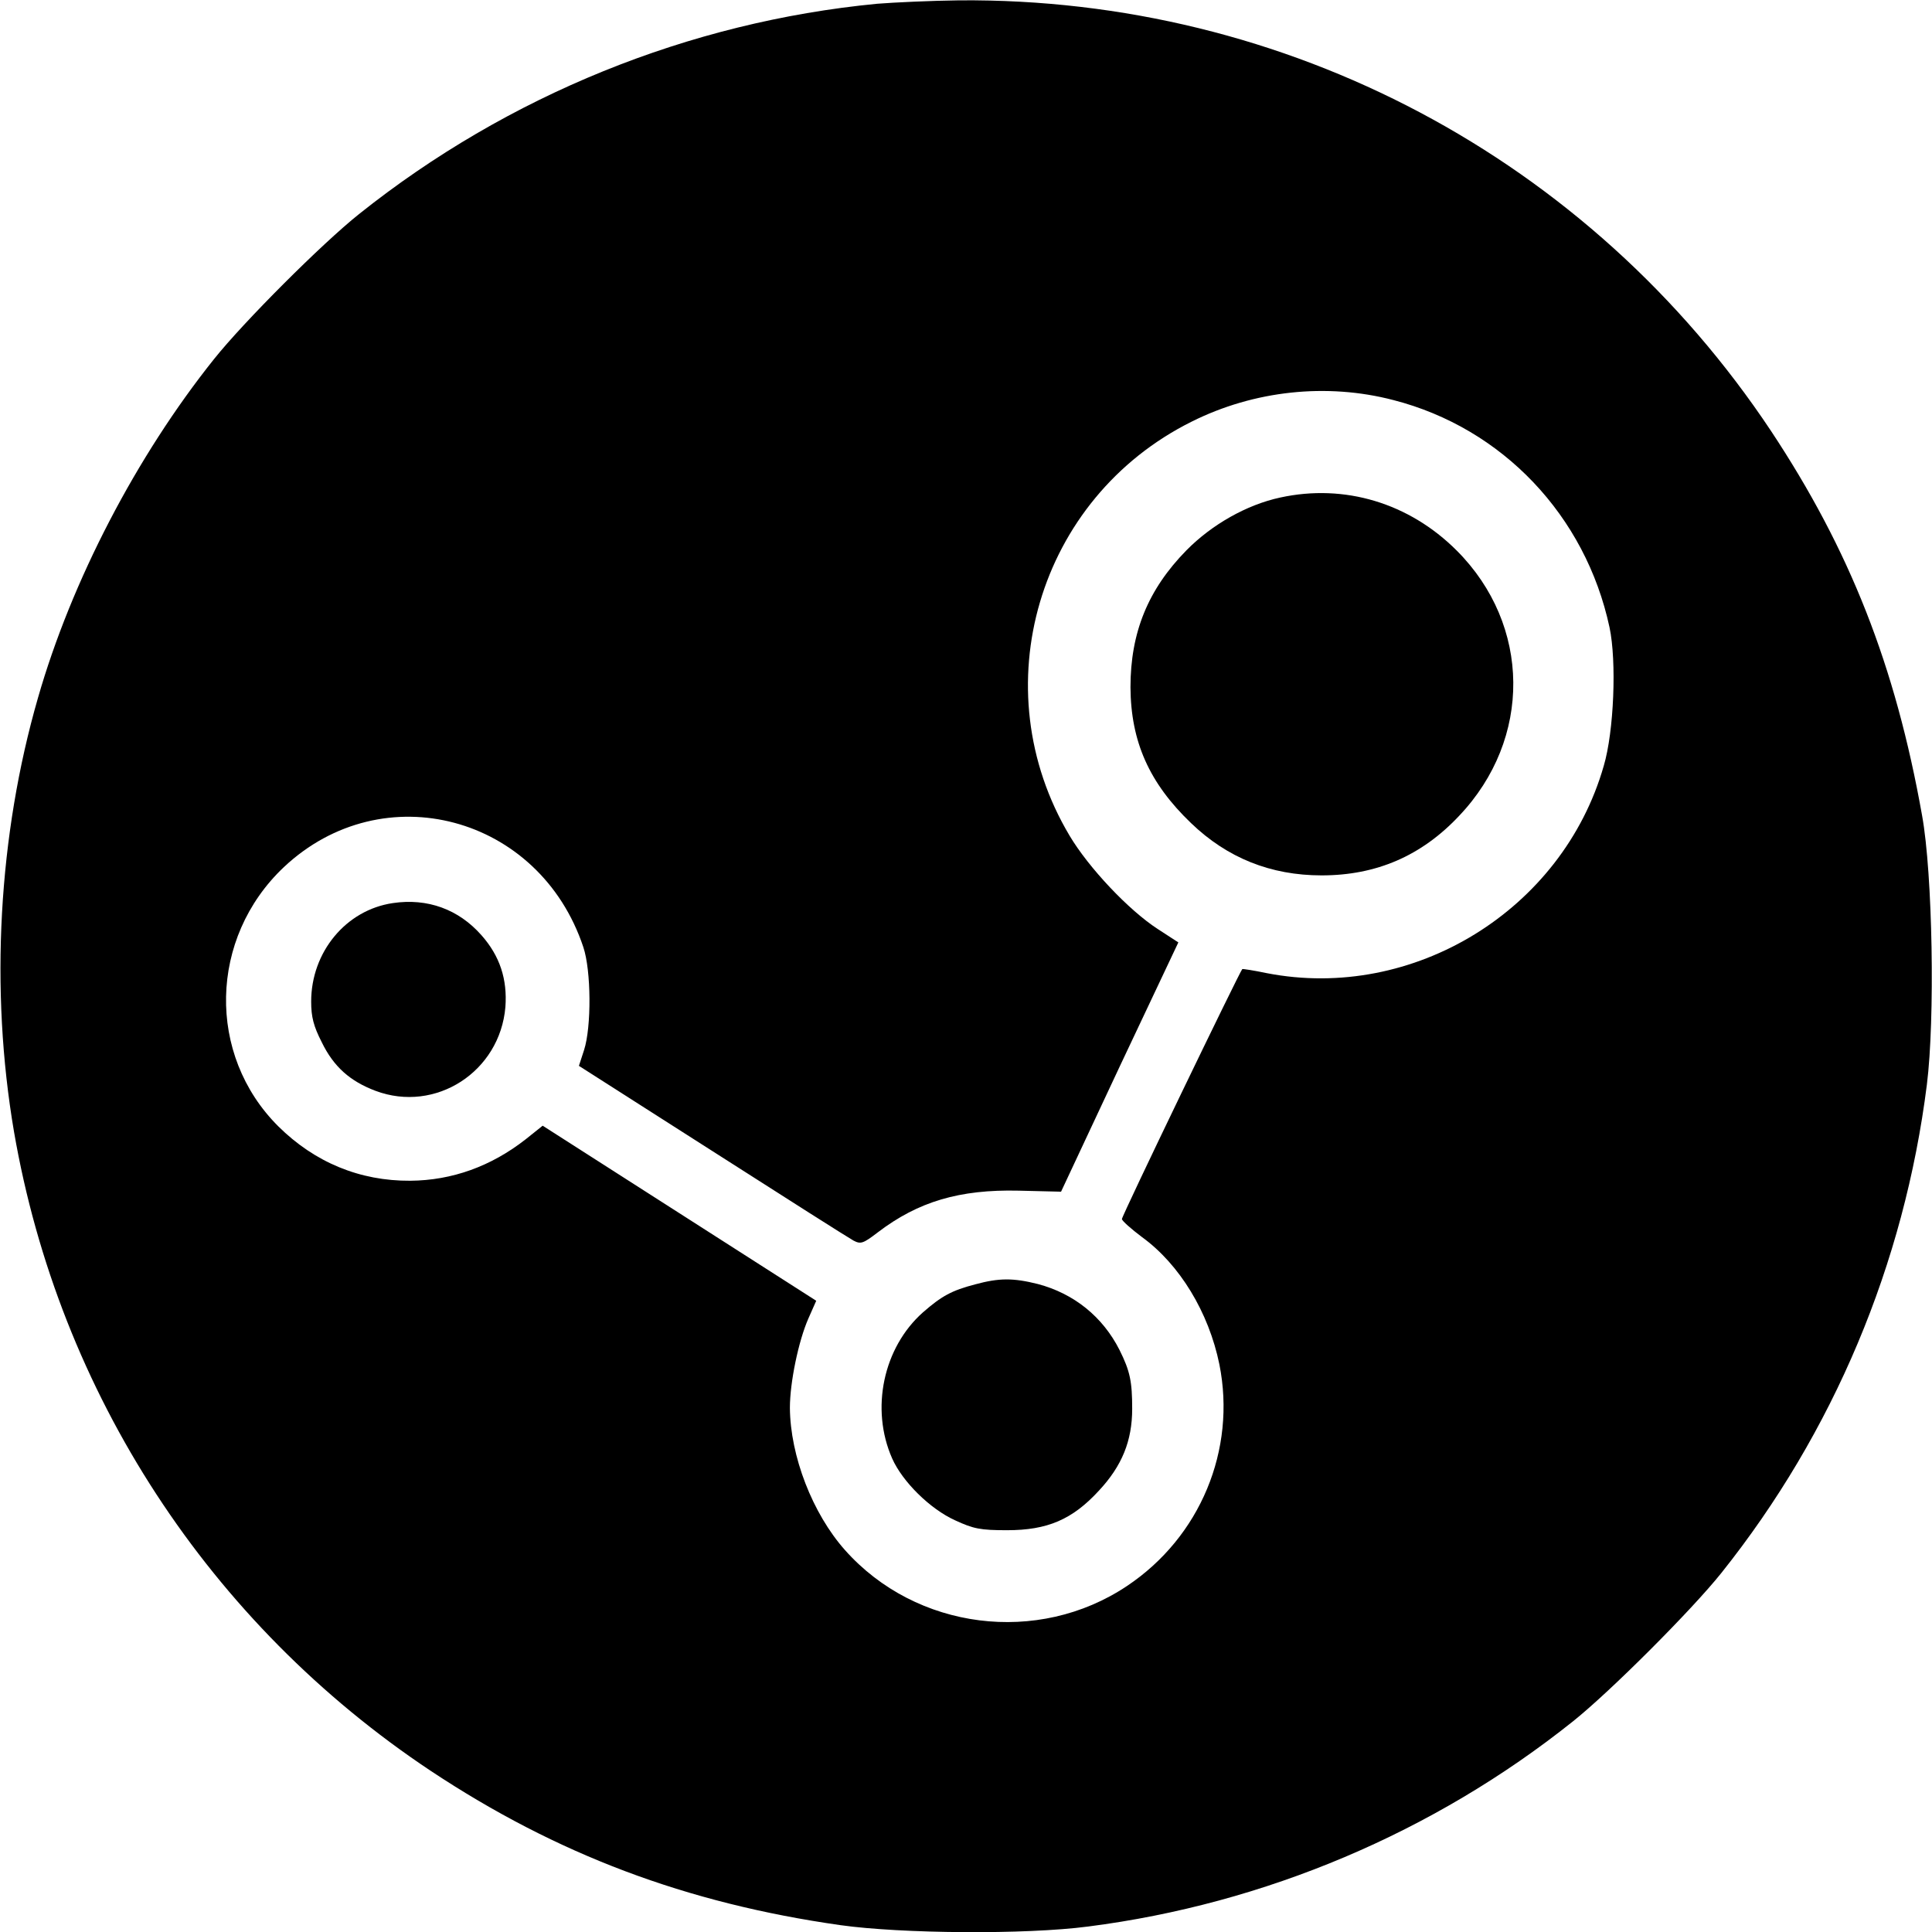<?xml version="1.0" standalone="no"?>
<!DOCTYPE svg PUBLIC "-//W3C//DTD SVG 20010904//EN"
 "http://www.w3.org/TR/2001/REC-SVG-20010904/DTD/svg10.dtd">
<svg version="1.0" xmlns="http://www.w3.org/2000/svg"
 width="565pt" height="565pt" viewBox="0 0 565 565"
 preserveAspectRatio="xMidYMid meet">
<g transform="translate(0,565) scale(0.1,-0.1)"
fill="#000000" stroke="none">
<path d="M2565 5639 c-550 -53 -1080 -268 -1515 -615 -109 -87 -337 -315 -424
-424 -227 -284 -417 -649 -515 -991 -116 -402 -141 -853 -70 -1269 132 -764
571 -1438 1219 -1869 368 -244 747 -387 1198 -451 178 -25 541 -28 724 -4 516
66 1011 275 1418 600 109 87 347 325 434 434 328 411 535 904 601 1428 24 191
17 616 -14 787 -78 439 -212 778 -442 1125 -530 797 -1417 1267 -2374 1259
-82 -1 -190 -6 -240 -10z m1510 -1159 c319 -82 562 -338 632 -665 21 -99 13
-304 -17 -405 -121 -422 -557 -689 -985 -606 -38 8 -71 13 -72 12 -7 -6 -353
-723 -352 -731 0 -5 27 -29 59 -53 110 -80 195 -220 226 -372 50 -250 -56
-505 -270 -648 -260 -174 -617 -129 -825 105 -95 107 -160 275 -161 416 0 74
25 195 54 261 l23 52 -400 256 -400 256 -50 -40 c-101 -79 -215 -120 -337
-121 -148 -1 -280 54 -386 159 -210 209 -203 551 16 758 290 273 748 151 876
-234 23 -69 24 -233 2 -301 l-15 -46 390 -249 c214 -137 400 -255 413 -262 21
-11 28 -9 71 24 118 90 239 126 412 122 l124 -3 171 365 172 364 -60 39 c-85
55 -202 179 -258 273 -257 431 -93 987 357 1211 182 91 395 114 590 63z"/>
<path d="M3744 4195 c-98 -21 -200 -79 -274 -154 -113 -115 -164 -241 -164
-401 1 -159 55 -280 177 -397 106 -102 233 -153 382 -153 160 0 292 57 402
174 214 225 211 558 -7 776 -139 139 -328 196 -516 155z"/>
<path d="M1149 3009 c-137 -20 -239 -143 -239 -288 0 -45 7 -72 31 -119 35
-72 83 -114 157 -142 176 -66 364 56 380 245 6 81 -16 149 -70 210 -67 76
-158 109 -259 94z"/>
<path d="M2852 1894 c-69 -18 -98 -34 -153 -82 -116 -103 -154 -282 -90 -427
30 -68 111 -148 184 -181 54 -25 74 -29 152 -29 118 0 191 31 269 116 67 72
97 145 97 239 0 79 -6 110 -37 172 -49 97 -133 165 -239 193 -72 18 -113 18
-183 -1z"/>
</g>
</svg>
